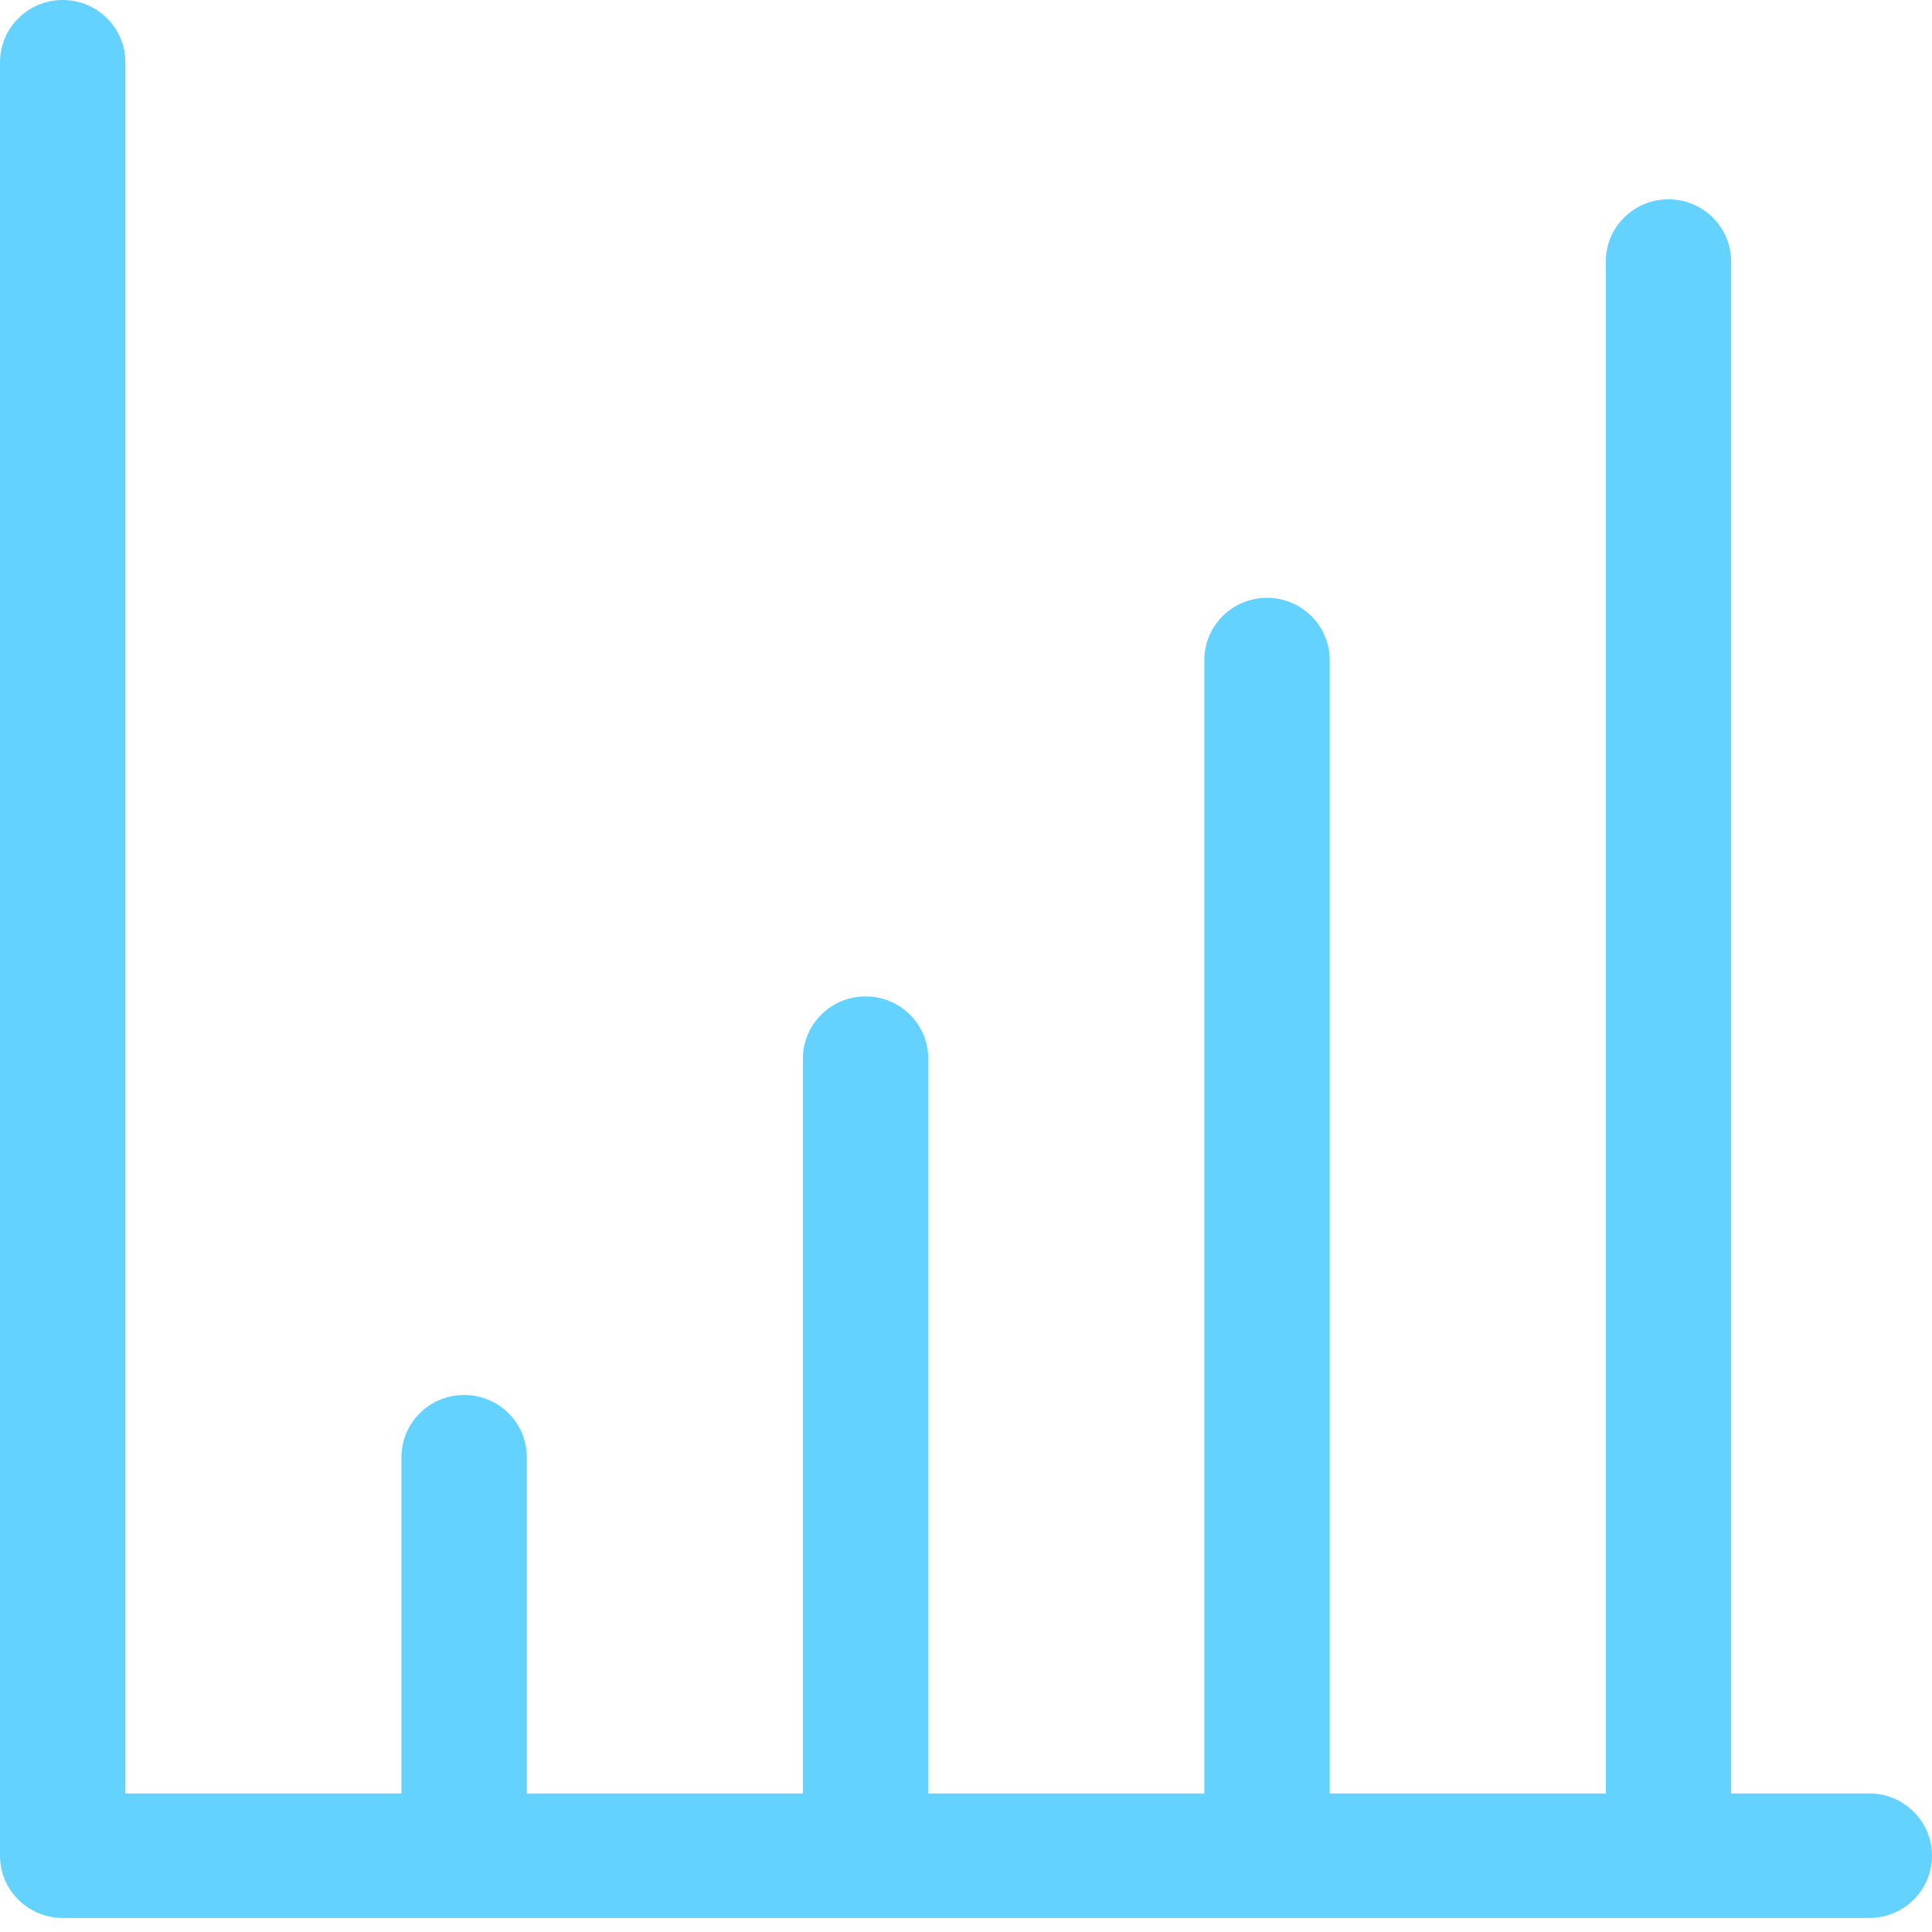 <svg width="42" height="42" viewBox="0 0 42 42" fill="none" xmlns="http://www.w3.org/2000/svg">
<path fill-rule="evenodd" clip-rule="evenodd" d="M37.634 5.686V38.988H40.637C41.389 38.988 42 39.594 42 40.342C42 41.089 41.389 41.695 40.637 41.695H1.363C0.611 41.695 0 41.089 0 40.342V1.353C0 0.606 0.611 0 1.363 0C2.116 0 2.726 0.606 2.726 1.353V38.988H8.727V31.678C8.727 30.931 9.338 30.325 10.09 30.325C10.843 30.325 11.453 30.931 11.453 31.678V38.988H17.454V23.015C17.454 22.267 18.064 21.661 18.817 21.661C19.57 21.661 20.18 22.267 20.18 23.015V38.988H26.181V14.349C26.181 13.602 26.791 12.996 27.544 12.996C28.297 12.996 28.907 13.602 28.907 14.349V38.988H34.908V5.686C34.908 4.939 35.518 4.333 36.271 4.333C37.023 4.333 37.634 4.939 37.634 5.686Z" fill="#64D2FF"/>
</svg>
